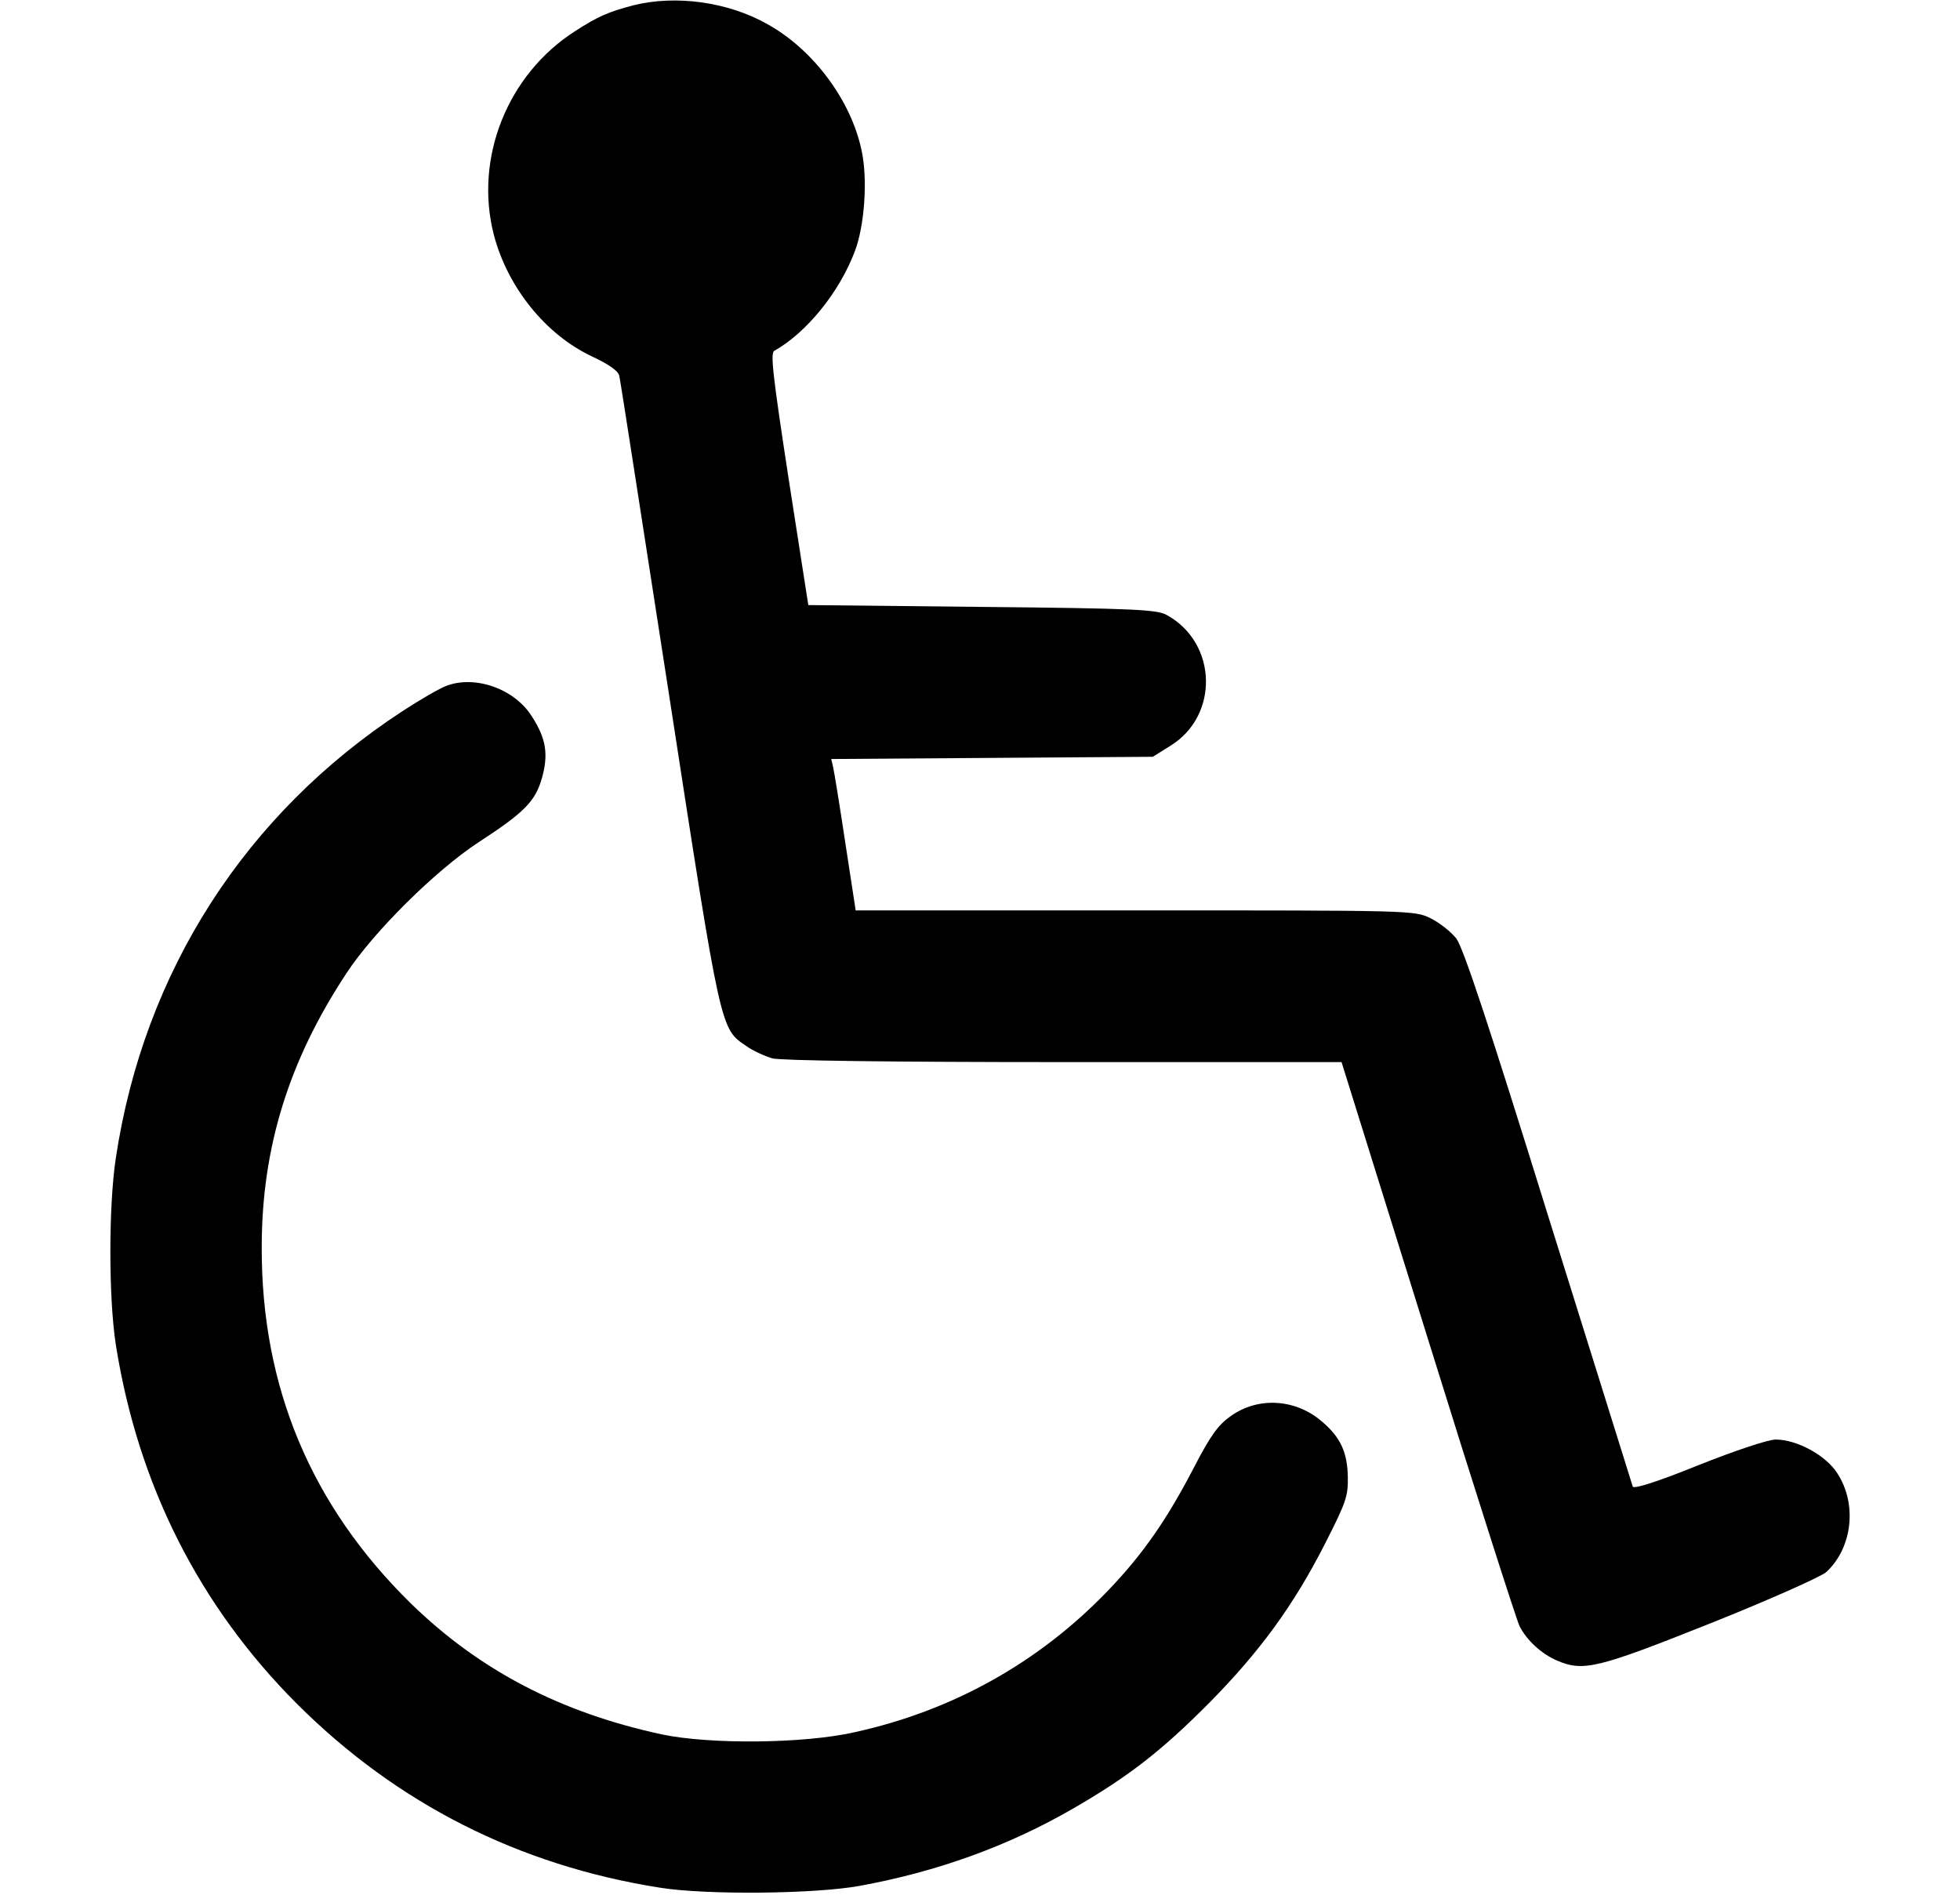 <svg width="30" height="29" viewBox="0 0 30 29" fill="none" xmlns="http://www.w3.org/2000/svg">
<path d="M9.704 0.079C9.313 0.181 9.155 0.249 8.804 0.476C7.767 1.138 7.257 2.419 7.558 3.591C7.767 4.395 8.35 5.12 9.058 5.454C9.313 5.573 9.461 5.675 9.478 5.749C9.495 5.811 9.834 8.015 10.242 10.643C11.041 15.825 11.024 15.74 11.426 16.012C11.528 16.086 11.709 16.165 11.822 16.199C11.953 16.233 13.607 16.256 16.28 16.256H20.534L21.854 20.487C22.579 22.82 23.213 24.797 23.258 24.888C23.366 25.103 23.593 25.313 23.83 25.415C24.238 25.59 24.453 25.534 26.187 24.843C27.081 24.486 27.88 24.129 27.954 24.061C28.356 23.687 28.43 23.013 28.118 22.543C27.942 22.271 27.501 22.033 27.178 22.033C27.064 22.033 26.555 22.203 26 22.424C25.354 22.685 25.009 22.792 24.991 22.753C24.98 22.713 24.397 20.855 23.7 18.623C22.777 15.65 22.397 14.506 22.29 14.364C22.205 14.256 22.029 14.12 21.893 14.053C21.65 13.934 21.604 13.934 17.373 13.934H13.097L12.938 12.897C12.853 12.331 12.768 11.81 12.752 11.742L12.723 11.617L15.181 11.6L17.645 11.583L17.917 11.413C18.665 10.949 18.631 9.838 17.86 9.414C17.713 9.329 17.362 9.312 15.028 9.289L12.372 9.261L12.072 7.335C11.828 5.743 11.789 5.404 11.851 5.37C12.344 5.092 12.842 4.48 13.08 3.857C13.233 3.466 13.284 2.747 13.188 2.305C13.029 1.541 12.451 0.759 11.743 0.368C11.143 0.028 10.344 -0.079 9.704 0.079Z" fill="black"/>
<path d="M6.838 10.495C6.73 10.535 6.425 10.711 6.158 10.886C3.757 12.455 2.205 14.868 1.774 17.717C1.661 18.453 1.661 19.869 1.774 20.589C2.114 22.73 3.049 24.582 4.55 26.083C6.079 27.607 7.943 28.552 10.101 28.892C10.809 29.006 12.479 28.989 13.159 28.864C14.337 28.649 15.425 28.258 16.416 27.686C17.271 27.193 17.775 26.802 18.512 26.06C19.282 25.279 19.797 24.576 20.279 23.631C20.596 23.007 20.636 22.905 20.63 22.611C20.624 22.237 20.523 22.005 20.245 21.767C19.843 21.41 19.259 21.37 18.835 21.676C18.648 21.807 18.529 21.971 18.285 22.441C17.866 23.251 17.498 23.783 16.96 24.344C15.906 25.443 14.581 26.185 13.074 26.514C12.298 26.689 10.871 26.7 10.135 26.547C8.583 26.213 7.342 25.568 6.289 24.542C4.765 23.047 4 21.235 4.006 19.088C4.006 17.57 4.42 16.233 5.303 14.896C5.717 14.262 6.668 13.322 7.325 12.891C8.022 12.438 8.192 12.268 8.294 11.912C8.396 11.549 8.362 11.306 8.141 10.966C7.88 10.546 7.28 10.331 6.838 10.495Z" fill="black"/>
</svg>
